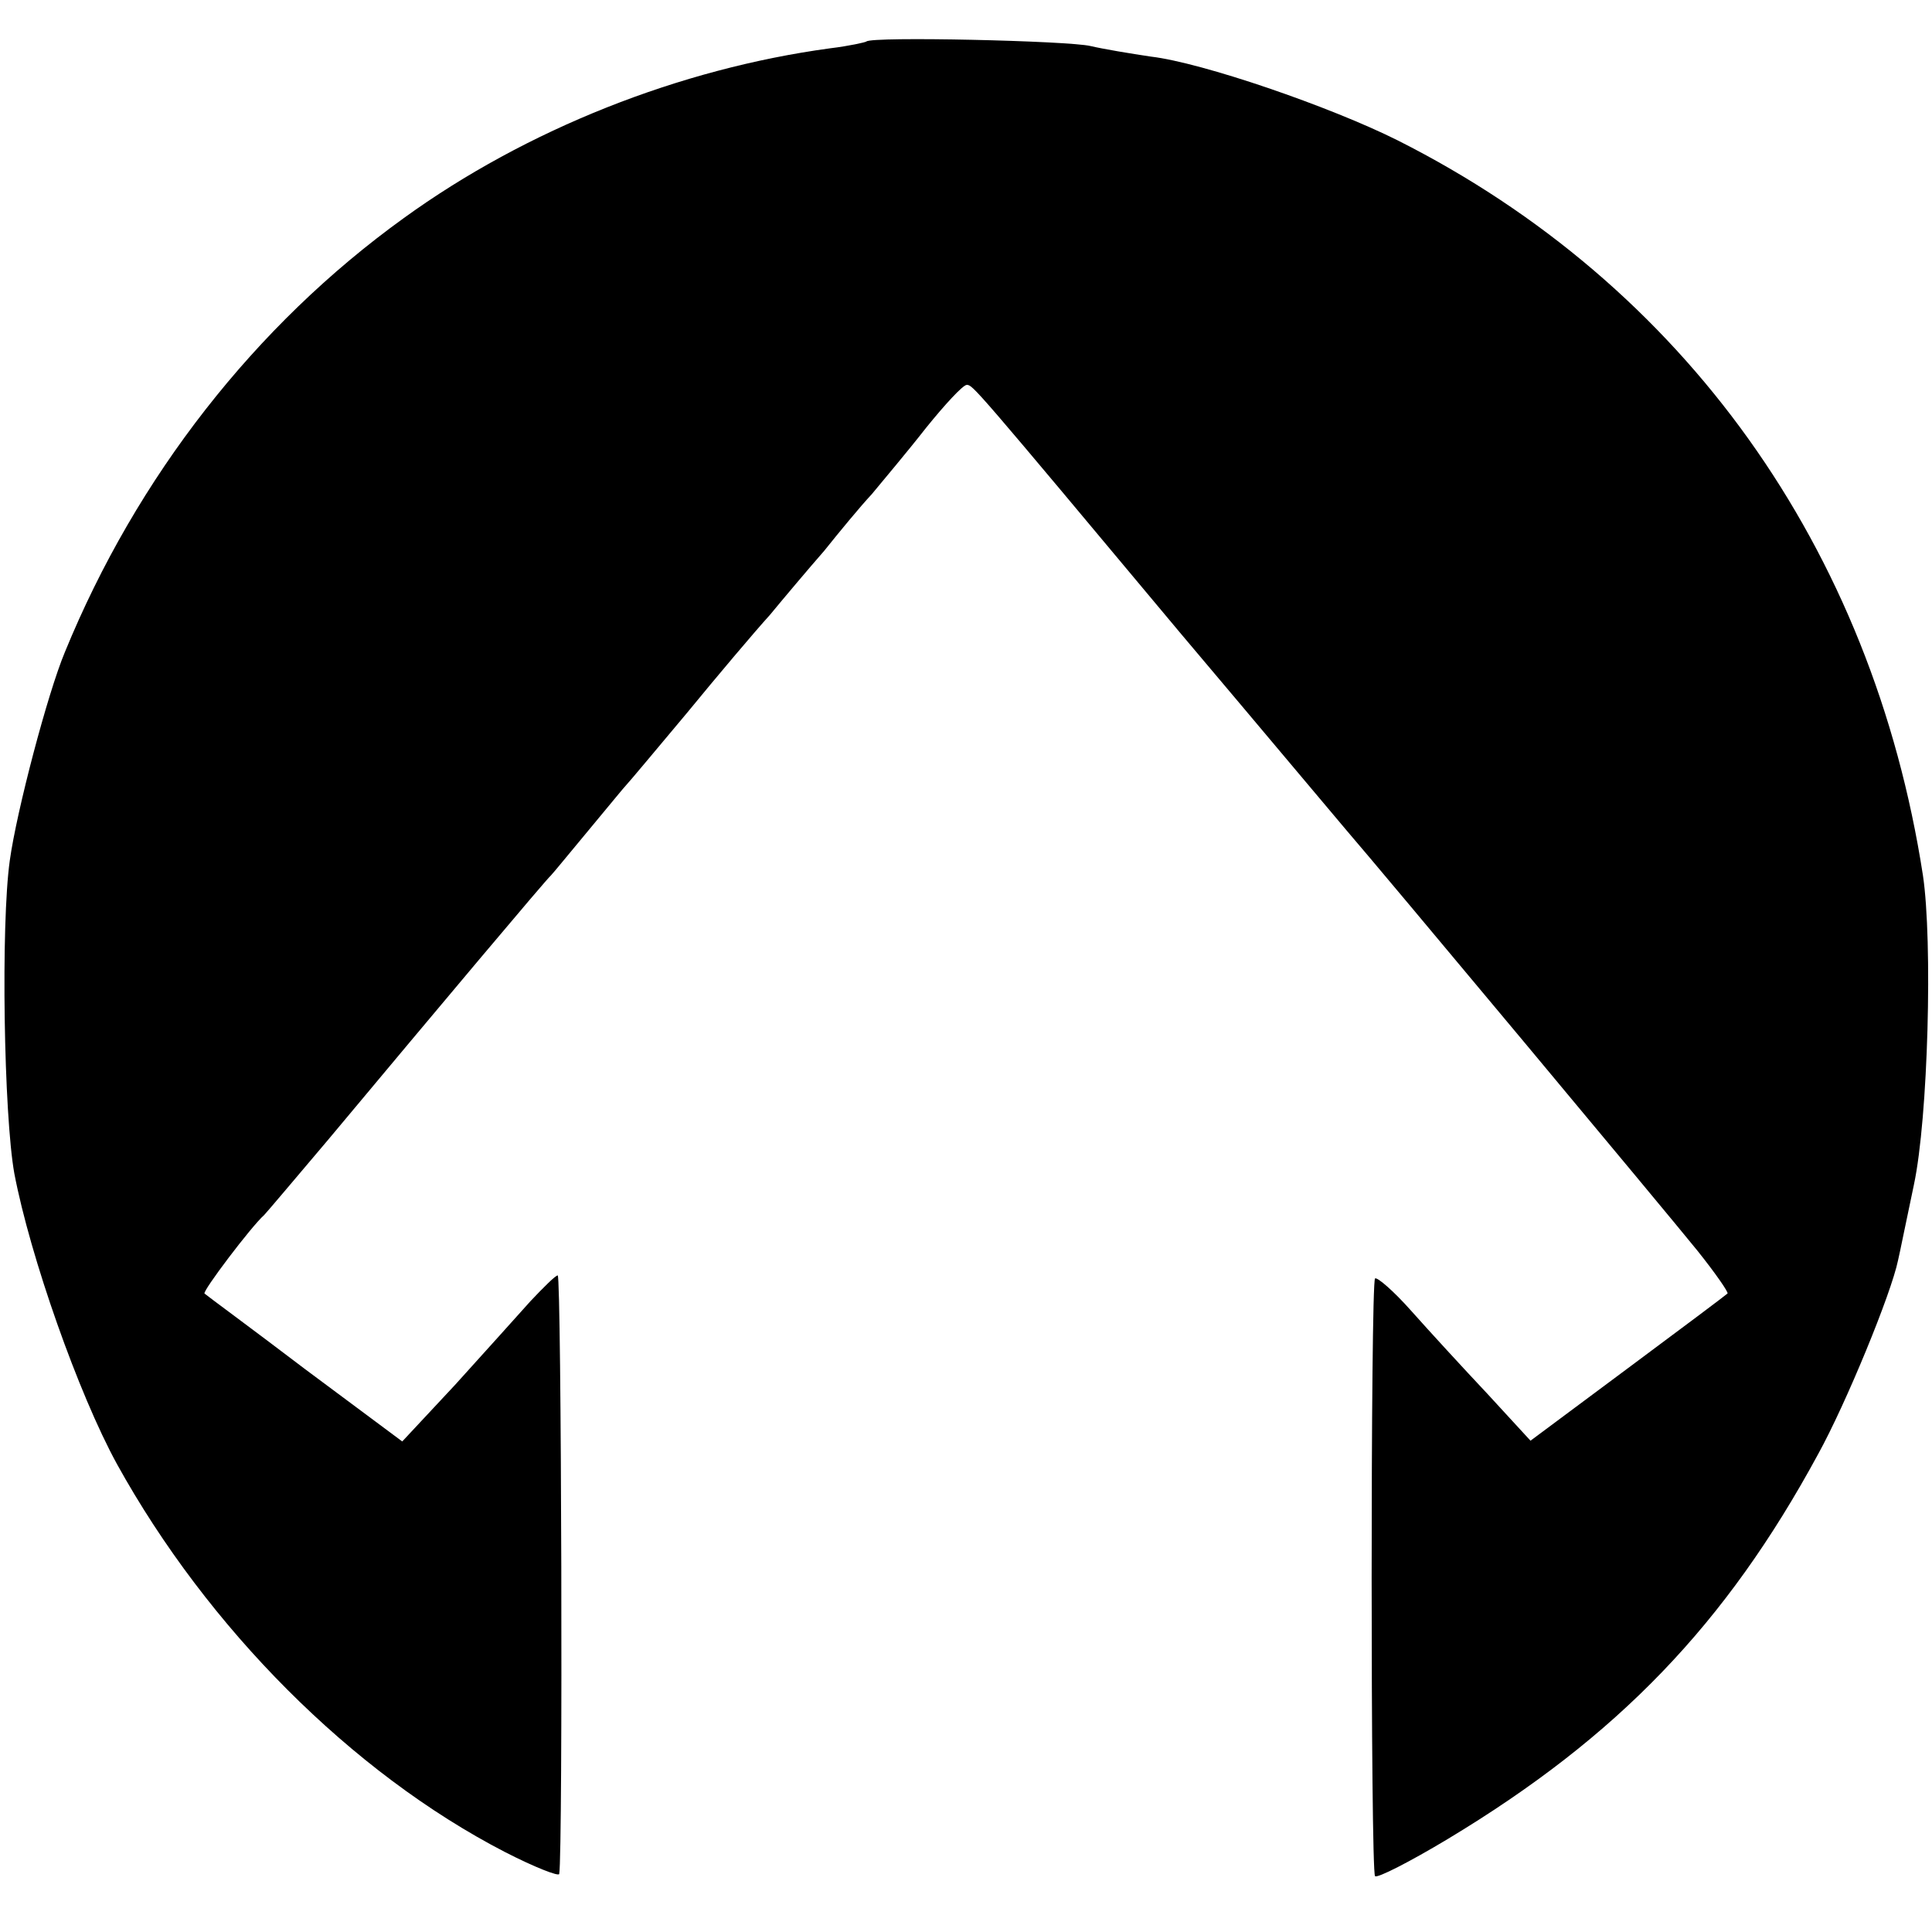 <?xml version="1.0" standalone="no"?>
<!DOCTYPE svg PUBLIC "-//W3C//DTD SVG 20010904//EN"
 "http://www.w3.org/TR/2001/REC-SVG-20010904/DTD/svg10.dtd">
<svg version="1.0" xmlns="http://www.w3.org/2000/svg"
 width="256pt" height="256pt" viewBox="0 0 256 256"
 preserveAspectRatio="xMidYMid meet">
<g transform="translate(0,256) scale(0.1,-0.1)"
fill="#000000" stroke="none">
<path d="M1148 2505 c-1 -1 -23 -6 -48 -9 -199 -27 -402 -107 -565 -225 -197
-142 -354 -343 -449 -575 -23 -55 -64 -211 -73 -276 -12 -85 -8 -337 6 -415
21 -110 85 -292 136 -385 120 -217 311 -409 514 -514 39 -20 72 -33 72 -29 5
28 3 793 -2 793 -3 0 -19 -16 -36 -34 -17 -19 -62 -69 -100 -111 l-70 -75
-129 96 c-71 54 -131 98 -133 100 -3 3 62 89 79 104 3 3 41 48 85 100 147 176
289 345 295 350 3 3 25 30 50 60 25 30 47 57 50 60 3 3 39 46 80 95 41 50 90
108 110 130 19 23 51 61 72 85 20 25 48 59 63 75 14 17 47 56 72 88 25 31 49
57 54 57 8 0 9 -1 284 -330 109 -129 207 -246 219 -260 45 -52 423 -505 465
-557 24 -30 42 -56 40 -57 -2 -2 -62 -47 -132 -99 l-129 -96 -57 62 c-32 34
-77 83 -101 110 -23 26 -45 45 -48 43 -6 -7 -6 -785 0 -792 3 -3 46 19 96 49
226 136 369 285 491 510 37 67 97 213 106 257 2 8 11 53 21 100 19 89 25 323
12 410 -67 434 -317 783 -696 974 -90 45 -259 103 -327 111 -27 4 -63 10 -80
14 -29 7 -290 13 -297 6z"/>
</g>
</svg>
